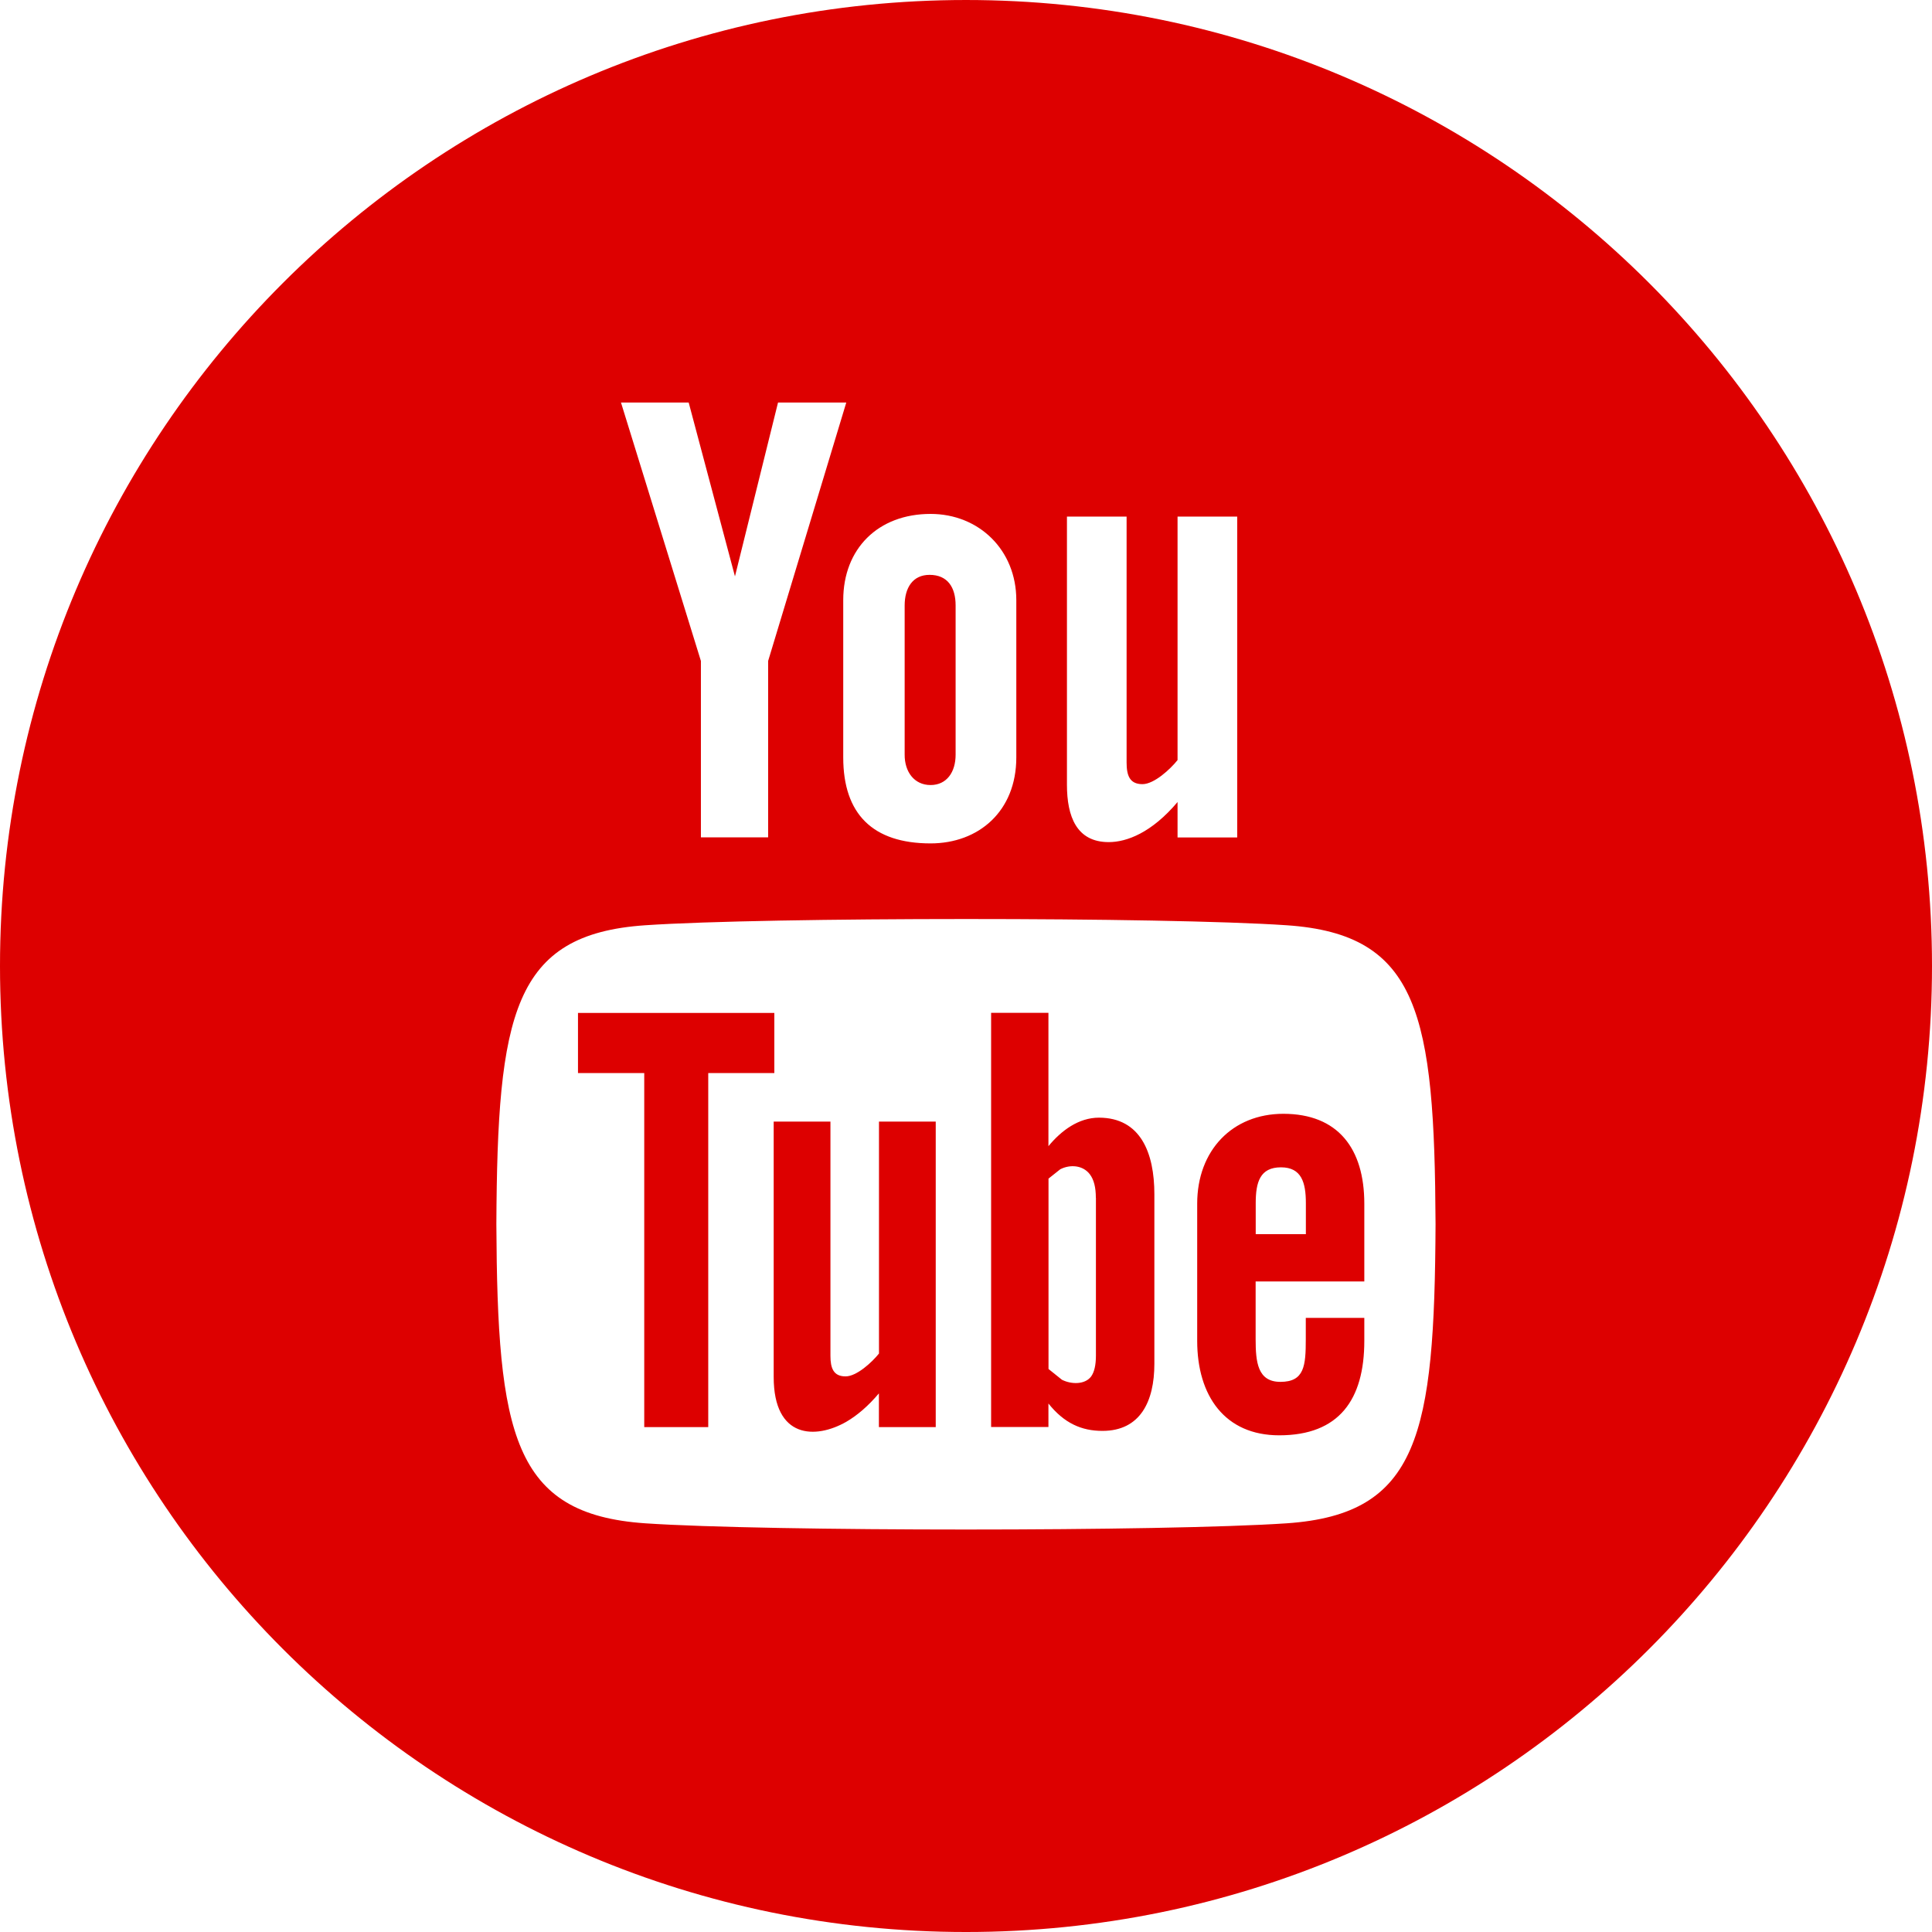 <svg xmlns="http://www.w3.org/2000/svg" width="24" height="24" viewBox="0 0 24 24"><path fill="#dd0000" d="M10.918 13.933h.706v3.795h-.706v-.419c-.13.154-.266.272-.405.353-.381.218-.902.213-.902-.557v-3.172h.705v2.909c0 .153.037.256.188.256.138 0 .329-.176.415-.284v-2.881zm.642-4.181c.2 0 .311-.16.311-.377v-1.854c0-.223-.098-.38-.324-.38-.208 0-.309.161-.309.38v1.854c-.001.21.117.377.322.377zm-1.941 2.831h-2.439v.747h.823v4.398h.795v-4.398h.821v-.747zm4.721 2.253v2.105c0 .47-.176.834-.645.834-.259 0-.474-.094-.671-.34v.292h-.712v-5.145h.712v1.656c.16-.194.375-.354.628-.354.517.001.688.437.688.952zm-.727.043c0-.128-.024-.225-.075-.292-.086-.113-.244-.125-.367-.062l-.146.116v2.365l.167.134c.115.058.283.062.361-.039.04-.054.061-.141.061-.262v-1.96zm10.387-2.879c0 6.627-5.373 12-12 12s-12-5.373-12-12 5.373-12 12-12 12 5.373 12 12zm-10.746-2.251c0 .394.12.712.519.712.224 0 .534-.117.855-.498v.44h.741v-3.986h-.741v3.025c-.09.113-.291.299-.436.299-.159 0-.197-.108-.197-.269v-3.055h-.741v3.332zm-2.779-2.294v1.954c0 .703.367 1.068 1.085 1.068.597 0 1.065-.399 1.065-1.068v-1.954c0-.624-.465-1.071-1.065-1.071-.652 0-1.085.432-1.085 1.071zm-2.761-2.455l.993 3.211v2.191h.835v-2.191l.971-3.211h-.848l-.535 2.16-.575-2.16h-.841zm10.119 10.208c-.013-2.605-.204-3.602-1.848-3.714-1.518-.104-6.455-.103-7.971 0-1.642.112-1.835 1.104-1.848 3.714.013 2.606.204 3.602 1.848 3.715 1.516.103 6.453.103 7.971 0 1.643-.113 1.835-1.104 1.848-3.715zm-.885-.255v.966h-1.35v.716c0 .285.024.531.308.531.298 0 .315-.2.315-.531v-.264h.727v.285c0 .731-.313 1.174-1.057 1.174-.676 0-1.019-.491-1.019-1.174v-1.704c0-.659.435-1.116 1.071-1.116.678.001 1.005.431 1.005 1.117zm-.726-.007c0-.256-.054-.445-.309-.445-.261 0-.314.184-.314.445v.385h.623v-.385z"/></svg>